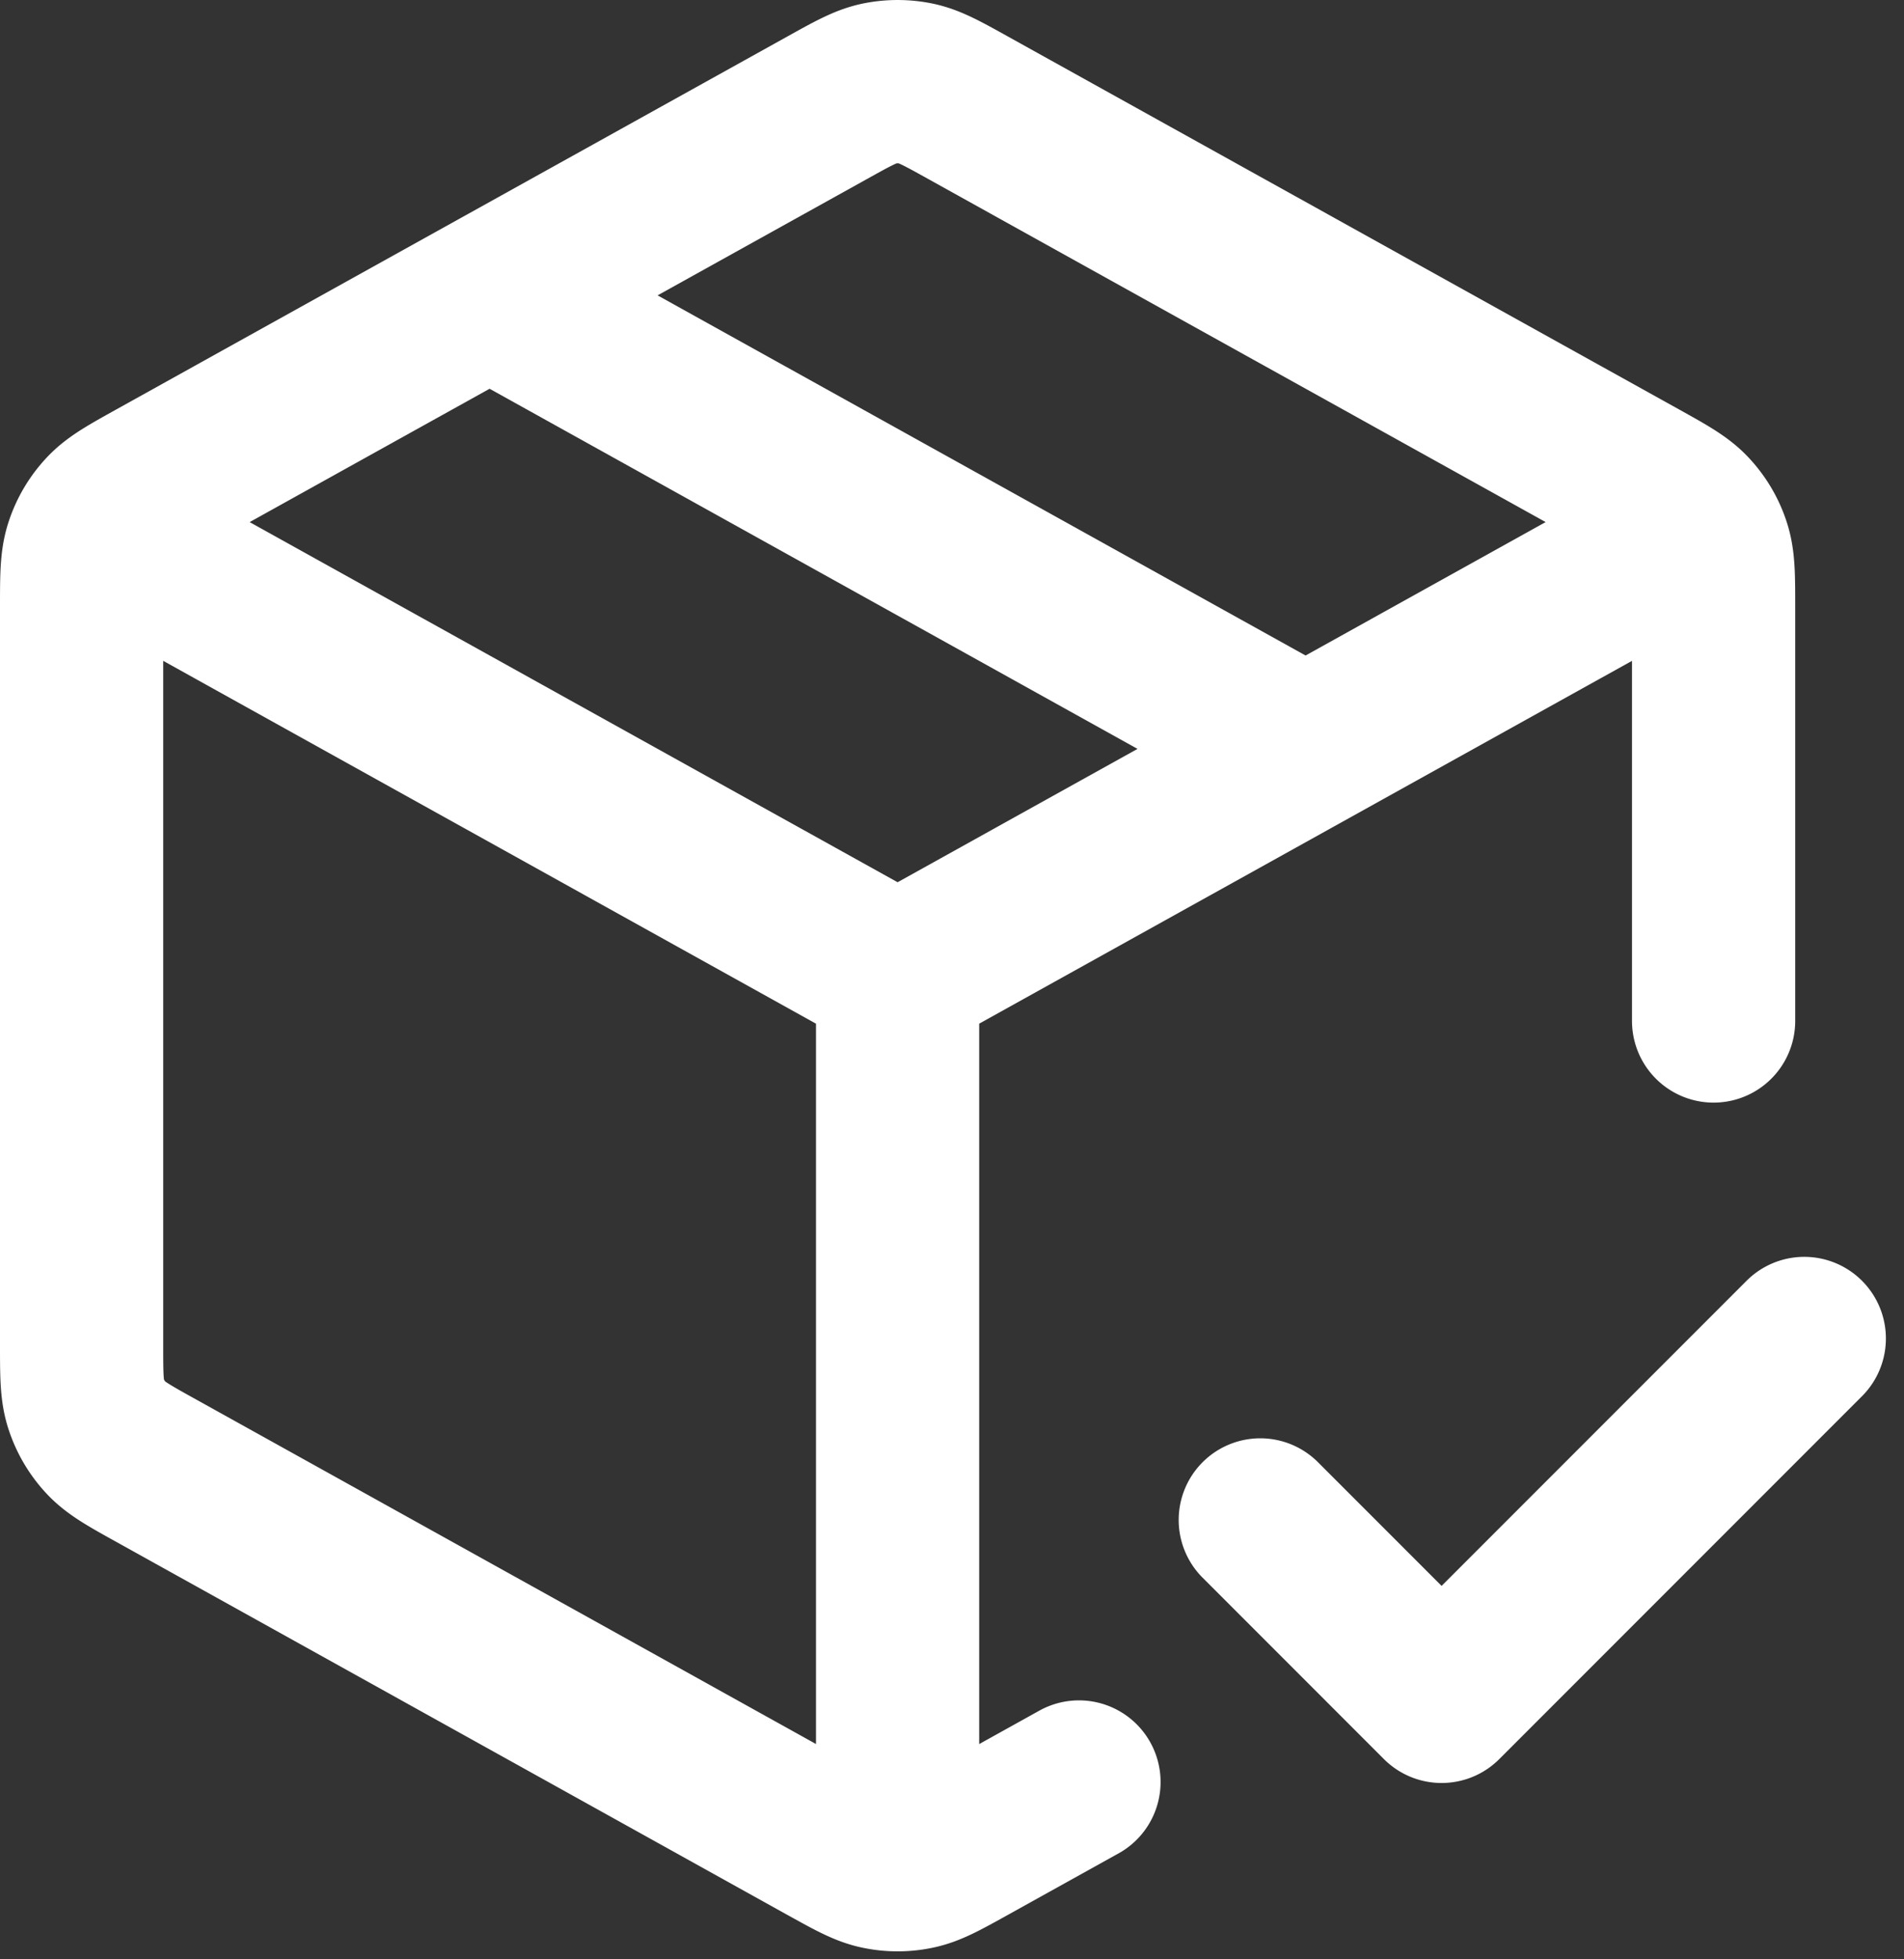 <svg xmlns="http://www.w3.org/2000/svg" width="35" height="36" fill="none"><rect width="100%" height="100%" fill="#333333" stroke="none"/><path stroke="#fff" stroke-linecap="round" stroke-linejoin="round" stroke-width="3" d="M30.667 10.056 16.5 17.926m0 0-14.166-7.87m14.166 7.87V33.76m3.334-1.018-2.038 1.132c-.473.262-.71.394-.96.445-.221.046-.45.046-.671 0-.25-.051-.487-.183-.96-.445L2.872 27.022c-.5-.277-.749-.416-.93-.613a1.666 1.666 0 0 1-.357-.607c-.085-.254-.085-.54-.085-1.111V11.163c0-.572 0-.857.085-1.112.074-.225.196-.432.357-.606.181-.198.43-.336.93-.614L15.205 1.98c.473-.263.71-.394.96-.446.221-.045.45-.045.671 0 .25.052.487.183.96.446l12.333 6.85c.5.278.749.416.93.614.161.174.283.38.357.606.084.255.084.54.084 1.111v7.598M9 5.427l15 8.333m-.833 14.167L26.5 31.26l6.667-6.667"/></svg>